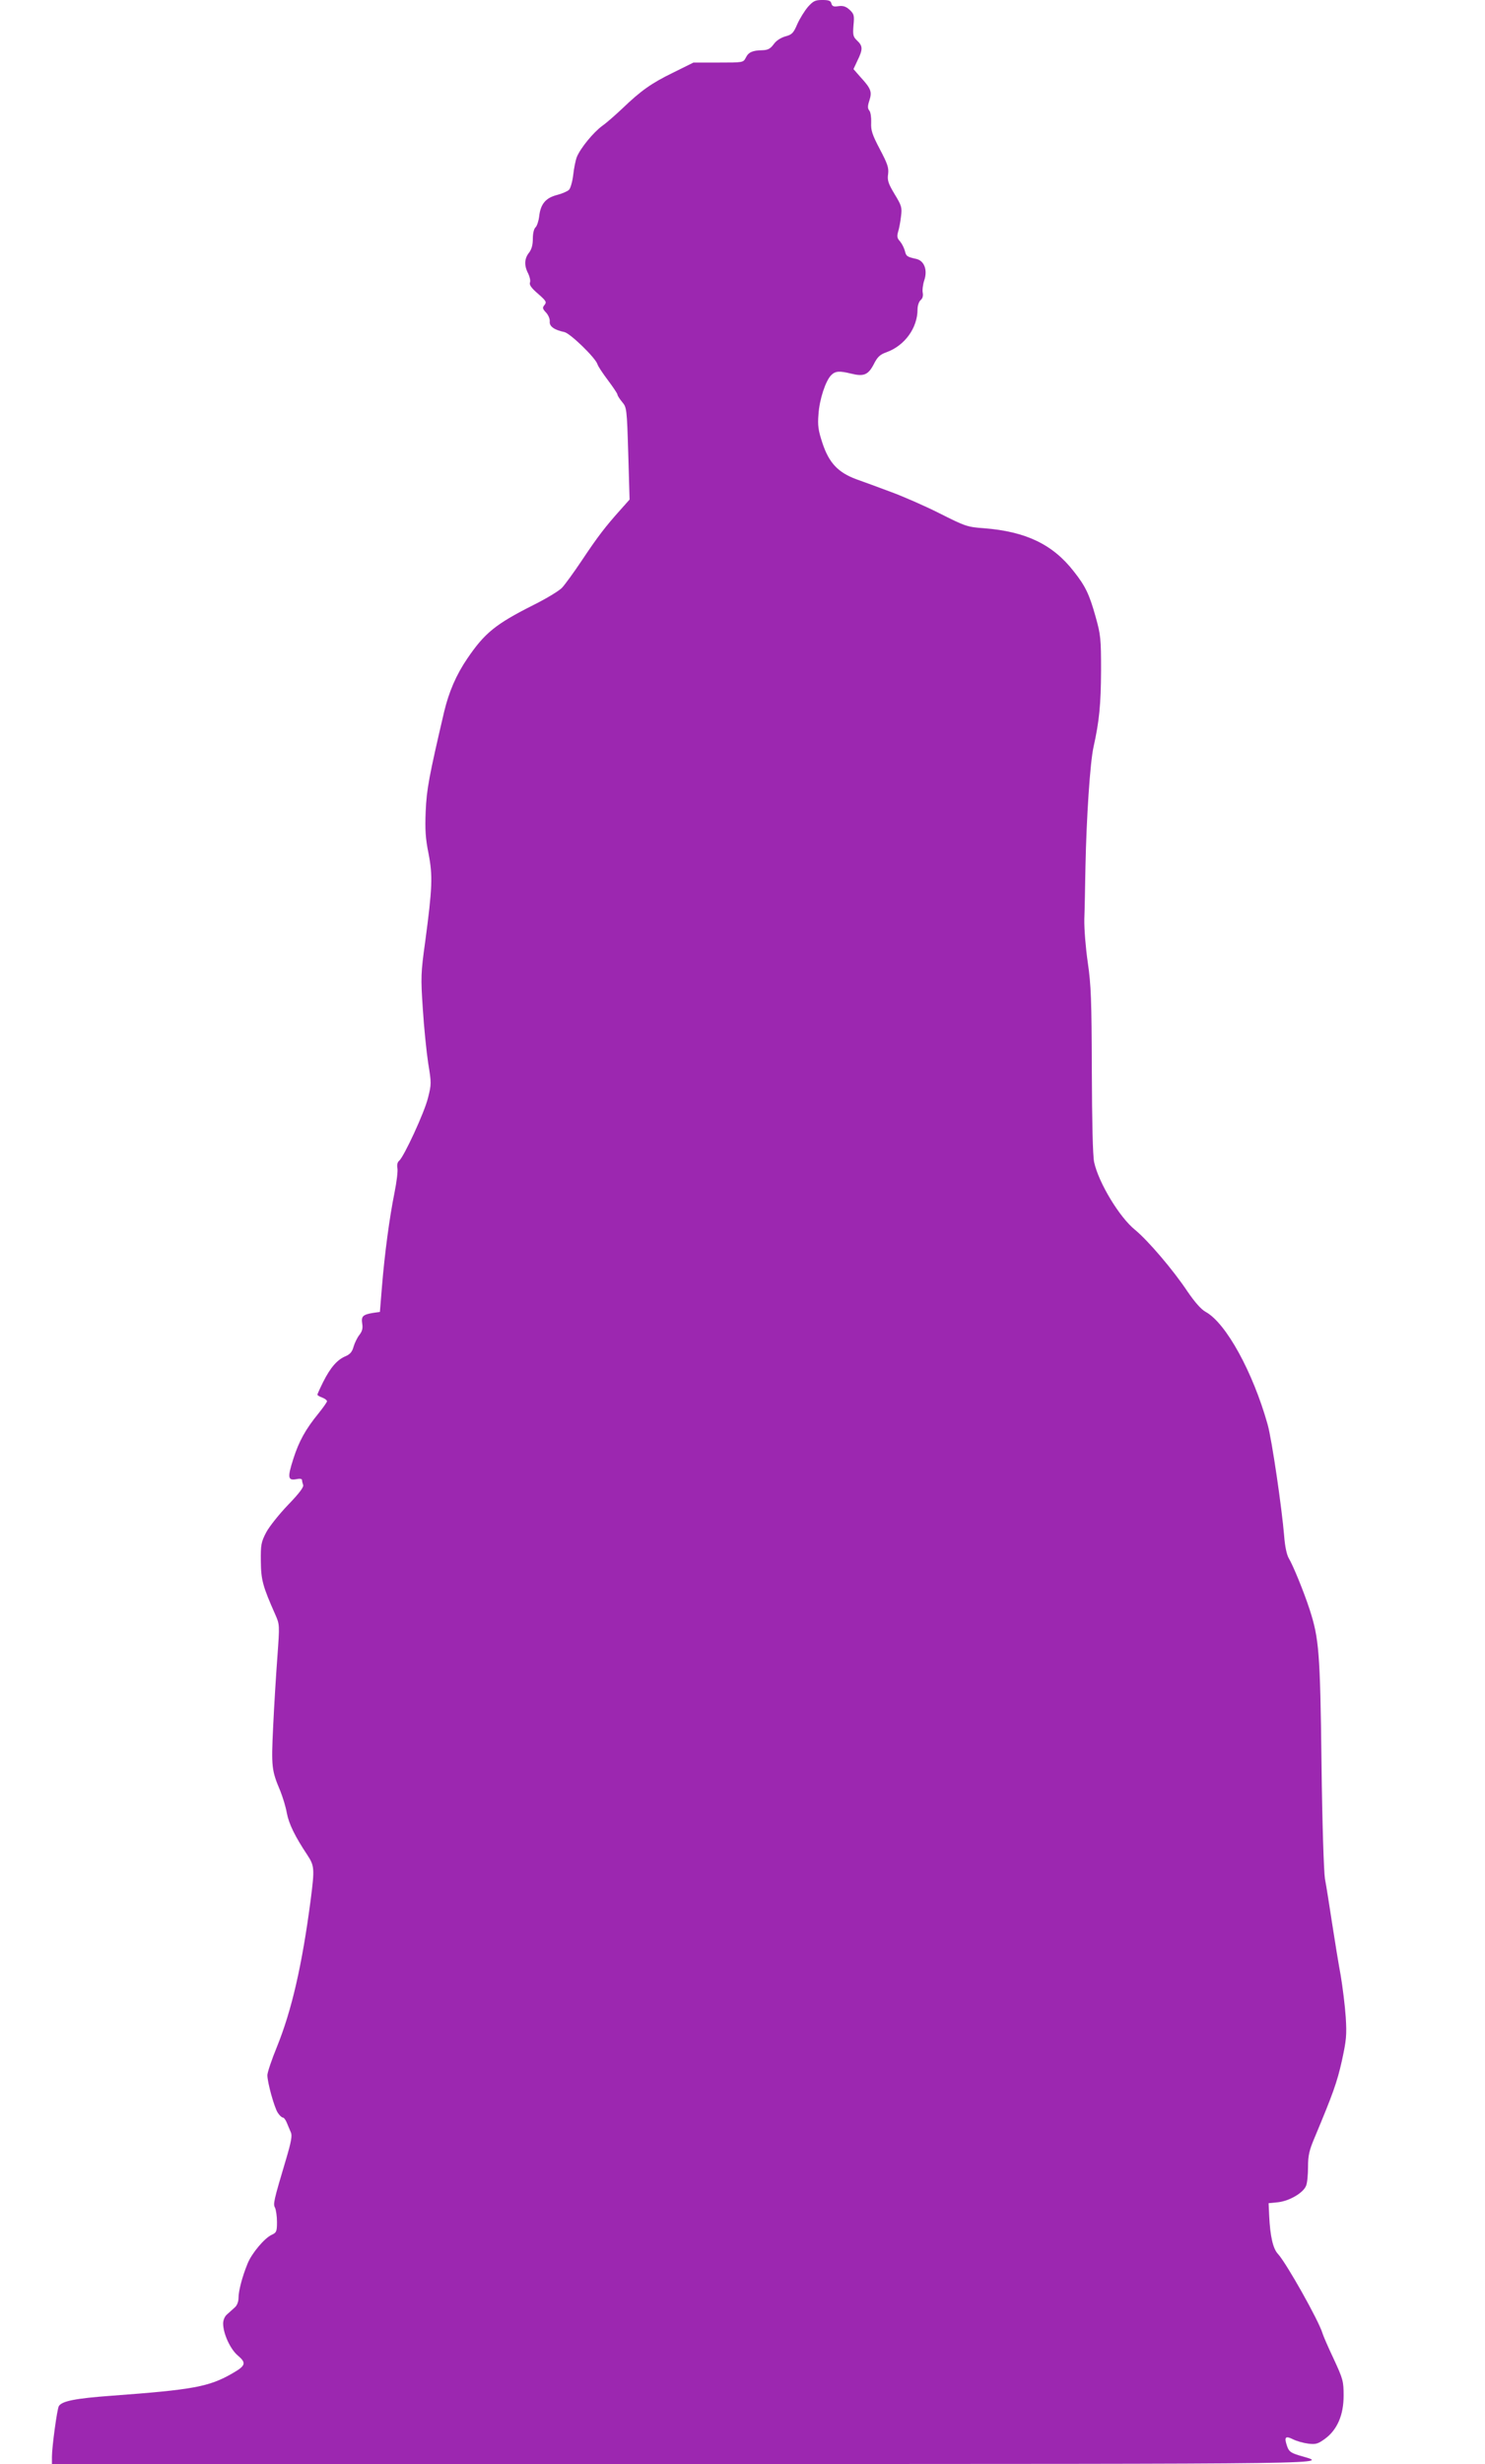 <?xml version="1.0" standalone="no"?>
<!DOCTYPE svg PUBLIC "-//W3C//DTD SVG 20010904//EN"
 "http://www.w3.org/TR/2001/REC-SVG-20010904/DTD/svg10.dtd">
<svg version="1.0" xmlns="http://www.w3.org/2000/svg"
 width="772pt" height="1280pt" viewBox="0 0 772 1280"
 preserveAspectRatio="xMidYMid meet">
<g transform="translate(0,1280) scale(0.1,-0.1)"
fill="#9c27b0" stroke="none">
<path d="M4200 12764 c-17 -20 -42 -60 -55 -89 -20 -47 -28 -55 -62 -64 -24
-7 -48 -22 -61 -41 -18 -24 -30 -30 -60 -31 -50 -1 -71 -10 -85 -39 -13 -25
-14 -25 -142 -25 l-130 0 -105 -52 c-113 -55 -167 -93 -264 -186 -34 -32 -80
-73 -104 -90 -47 -34 -114 -116 -133 -162 -7 -17 -15 -59 -19 -93 -4 -35 -14
-70 -22 -78 -8 -8 -36 -20 -63 -27 -58 -15 -85 -47 -92 -111 -3 -25 -12 -51
-19 -57 -8 -7 -14 -31 -14 -59 0 -32 -6 -55 -20 -73 -24 -30 -26 -67 -4 -108
8 -17 13 -38 9 -47 -4 -12 8 -29 42 -58 42 -37 46 -43 34 -58 -12 -14 -11 -20
8 -40 12 -13 20 -33 19 -46 -3 -25 23 -44 76 -55 31 -7 161 -133 172 -167 3
-11 28 -48 55 -84 27 -36 49 -69 49 -74 0 -5 11 -22 24 -38 24 -28 25 -34 32
-268 l7 -239 -49 -55 c-77 -86 -117 -138 -199 -261 -42 -63 -89 -127 -103
-142 -15 -16 -81 -56 -147 -89 -199 -100 -255 -146 -345 -278 -58 -85 -96
-173 -121 -277 -79 -338 -91 -402 -96 -518 -4 -94 -1 -141 15 -220 22 -114 20
-176 -18 -460 -22 -158 -23 -182 -12 -345 6 -96 19 -223 28 -283 17 -103 17
-110 -1 -180 -18 -75 -125 -306 -150 -327 -9 -7 -12 -22 -9 -38 3 -15 -4 -72
-15 -127 -26 -129 -51 -314 -65 -485 l-11 -135 -35 -5 c-54 -9 -63 -18 -57
-56 4 -24 0 -40 -15 -59 -11 -14 -24 -41 -30 -61 -7 -26 -18 -39 -41 -49 -44
-18 -79 -59 -116 -132 -17 -34 -31 -65 -31 -68 0 -3 11 -10 25 -15 14 -5 25
-14 25 -19 0 -5 -20 -33 -44 -63 -67 -82 -102 -145 -131 -236 -31 -97 -29
-114 15 -106 18 4 30 2 30 -4 0 -6 3 -17 6 -26 4 -11 -21 -44 -79 -104 -46
-48 -97 -112 -113 -142 -26 -50 -29 -64 -28 -150 1 -98 10 -130 75 -277 23
-52 23 -54 11 -220 -7 -93 -17 -256 -22 -363 -10 -208 -8 -227 37 -333 13 -33
29 -84 34 -115 11 -57 42 -121 106 -217 38 -58 39 -71 18 -235 -45 -342 -99
-574 -175 -762 -28 -68 -50 -134 -50 -148 0 -38 36 -168 54 -195 9 -14 21 -25
26 -25 6 0 15 -12 21 -27 7 -16 16 -38 21 -50 8 -16 2 -49 -25 -140 -65 -218
-68 -232 -57 -252 5 -11 10 -44 10 -74 0 -49 -3 -55 -27 -66 -38 -17 -105 -97
-126 -150 -28 -68 -47 -142 -47 -178 0 -20 -8 -40 -20 -50 -11 -10 -29 -26
-40 -36 -12 -10 -20 -30 -20 -47 0 -52 37 -133 76 -166 46 -39 42 -53 -28 -93
-121 -70 -206 -85 -626 -116 -192 -14 -260 -28 -276 -54 -9 -13 -36 -213 -36
-263 l0 -38 3293 0 c3525 1 3346 -2 3190 45 -45 14 -53 21 -63 51 -15 45 -7
52 33 32 18 -9 53 -19 78 -22 40 -5 51 -1 87 25 64 47 97 124 97 224 0 75 -3
86 -51 190 -29 61 -55 121 -59 135 -20 66 -187 363 -231 411 -26 27 -41 92
-46 199 l-3 65 50 5 c59 7 131 49 145 86 6 14 10 58 10 97 0 60 6 87 36 157
93 222 115 283 140 395 23 106 26 132 20 227 -4 59 -16 155 -26 215 -11 59
-31 182 -45 273 -14 91 -30 194 -37 230 -6 39 -14 278 -18 605 -7 573 -13 644
-62 795 -27 84 -85 227 -108 265 -11 19 -20 62 -24 115 -12 146 -64 502 -86
580 -76 271 -216 527 -322 585 -24 13 -56 50 -94 105 -75 113 -206 266 -273
321 -82 66 -190 246 -213 352 -7 33 -11 207 -12 477 -1 366 -4 444 -21 560
-11 75 -19 175 -18 225 2 50 4 173 6 275 5 250 24 541 42 620 30 135 38 220
39 395 0 168 -2 187 -28 280 -33 118 -53 160 -114 237 -109 140 -249 207 -467
224 -86 6 -97 10 -230 77 -77 39 -192 89 -255 112 -63 24 -144 53 -180 66 -93
35 -140 84 -174 186 -22 67 -26 92 -21 151 5 77 37 174 66 203 22 22 43 23
104 8 65 -16 88 -7 117 48 19 38 32 51 66 63 95 34 162 126 162 223 0 19 7 40
16 48 10 8 14 22 11 38 -3 14 1 44 8 65 18 53 0 102 -42 111 -49 11 -52 14
-59 42 -4 15 -15 37 -25 49 -15 16 -17 26 -10 50 5 16 12 52 15 80 6 46 3 56
-33 115 -33 55 -39 72 -34 105 4 33 -3 53 -43 129 -40 76 -47 98 -45 138 1 27
-3 55 -10 63 -9 11 -9 23 1 53 14 45 8 61 -48 122 l-35 40 21 45 c28 57 28 75
-2 103 -21 20 -23 29 -19 79 5 52 3 59 -20 81 -20 18 -34 22 -58 19 -25 -4
-33 -1 -37 14 -3 14 -14 18 -47 18 -37 0 -47 -5 -75 -36z"/>
</g>
</svg>
